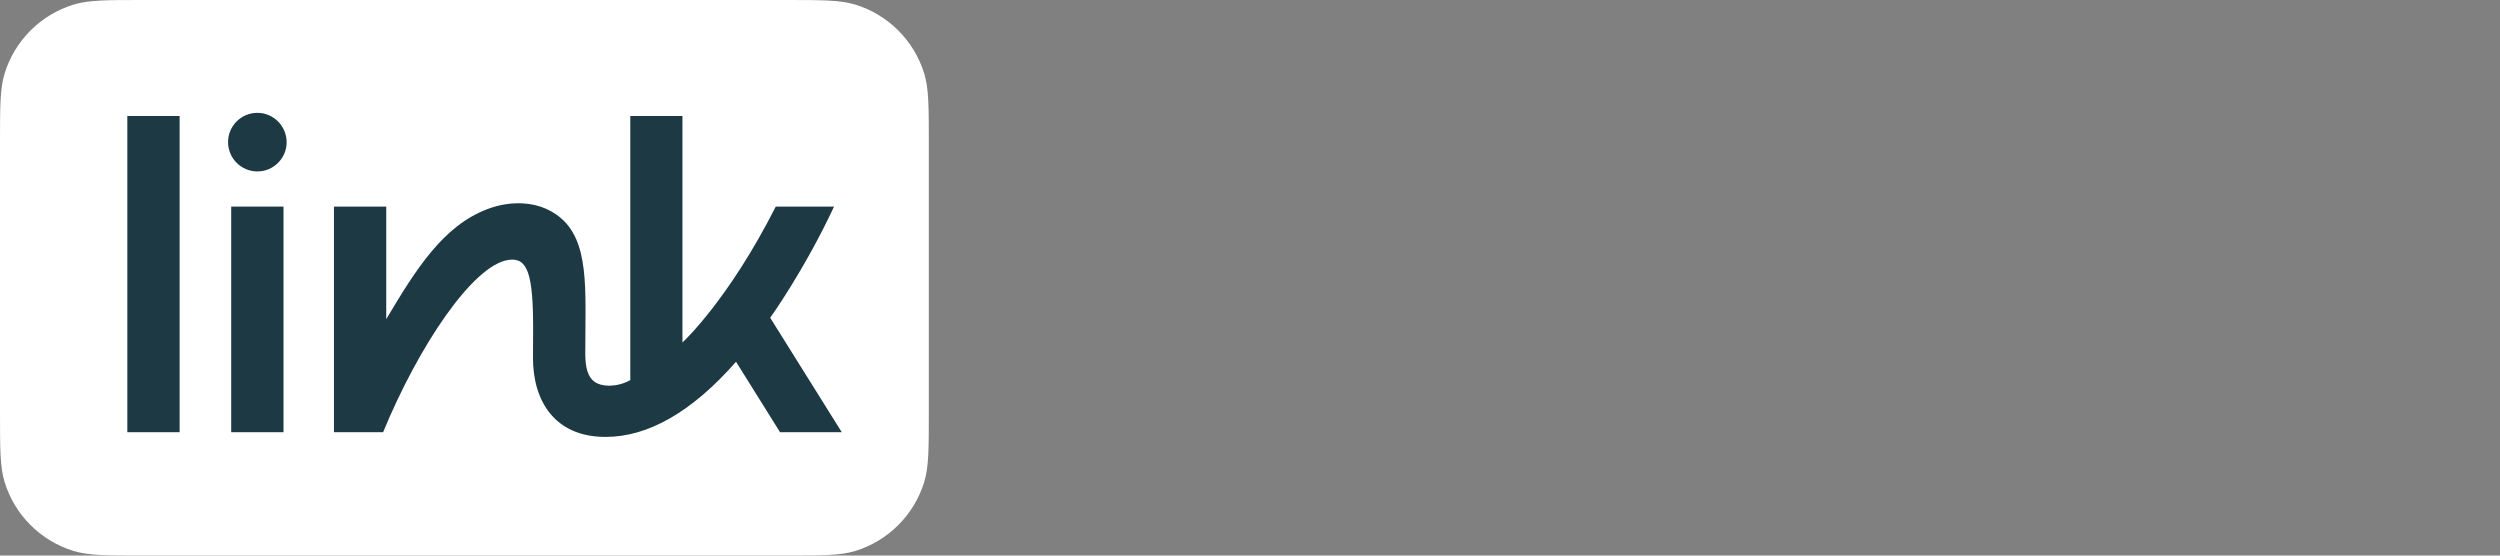 <svg width="396" height="88" viewBox="0 0 396 88" fill="none" xmlns="http://www.w3.org/2000/svg">
<rect x="0" y="0" width="396" height="88" fill="#808080" stroke="none"/>
<path d="M0 22.77C0 16.936 0 14.019 0.729 11.648C2.336 6.425 6.425 2.336 11.648 0.729C14.019 0 16.936 0 22.77 0H124.355C130.189 0 133.106 0 135.477 0.729C140.7 2.336 144.789 6.425 146.396 11.648C147.125 14.019 147.125 16.936 147.125 22.77V65.23C147.125 71.064 147.125 73.981 146.396 76.352C144.789 81.575 140.7 85.664 135.477 87.271C133.106 88 130.189 88 124.355 88H22.77C16.936 88 14.019 88 11.648 87.271C6.425 85.664 2.336 81.575 0.729 76.352C0 73.981 0 71.064 0 65.23V22.77Z" fill="white"/>
<path d="M36.125 22.515C36.125 19.957 38.185 17.875 40.765 17.875C43.323 17.875 45.382 19.957 45.405 22.515C45.405 25.073 43.323 27.155 40.765 27.155C38.208 27.155 36.125 25.073 36.125 22.515Z" fill="#1D3944"/>
<path d="M20.169 18.373H28.452V68.461H20.169V18.373Z" fill="#1D3944"/>
<path d="M132.115 32.723C127.339 42.931 121.998 50.332 121.998 50.332L133.337 68.461H123.559L116.588 57.303C109.572 65.293 102.623 69.208 95.924 69.208C87.753 69.208 84.426 63.369 84.426 56.737C84.426 56.001 84.432 55.095 84.438 54.22V54.218L84.438 54.214V54.213C84.443 53.397 84.448 52.607 84.448 52.007C84.448 43.247 83.52 40.758 80.578 41.165C74.919 41.935 66.296 54.836 60.683 68.461H52.897V32.723H61.181V50.558C65.911 42.591 70.212 35.778 77.183 33.13C81.234 31.591 84.652 32.247 86.417 33.04C92.823 35.869 92.823 42.795 92.732 52.052C92.732 52.641 92.727 53.252 92.722 53.883V53.885L92.722 53.887C92.716 54.564 92.71 55.265 92.71 55.99C92.71 59.363 93.638 60.834 95.924 61.06C98.142 61.286 99.839 60.2 99.839 60.2V18.373H108.101V54.247C108.101 54.247 115.298 47.684 122.88 32.723H132.115Z" fill="#1D3944"/>
<path d="M44.907 32.723H36.623V68.461H44.907V32.723Z" fill="#1D3944"/>
</svg>
